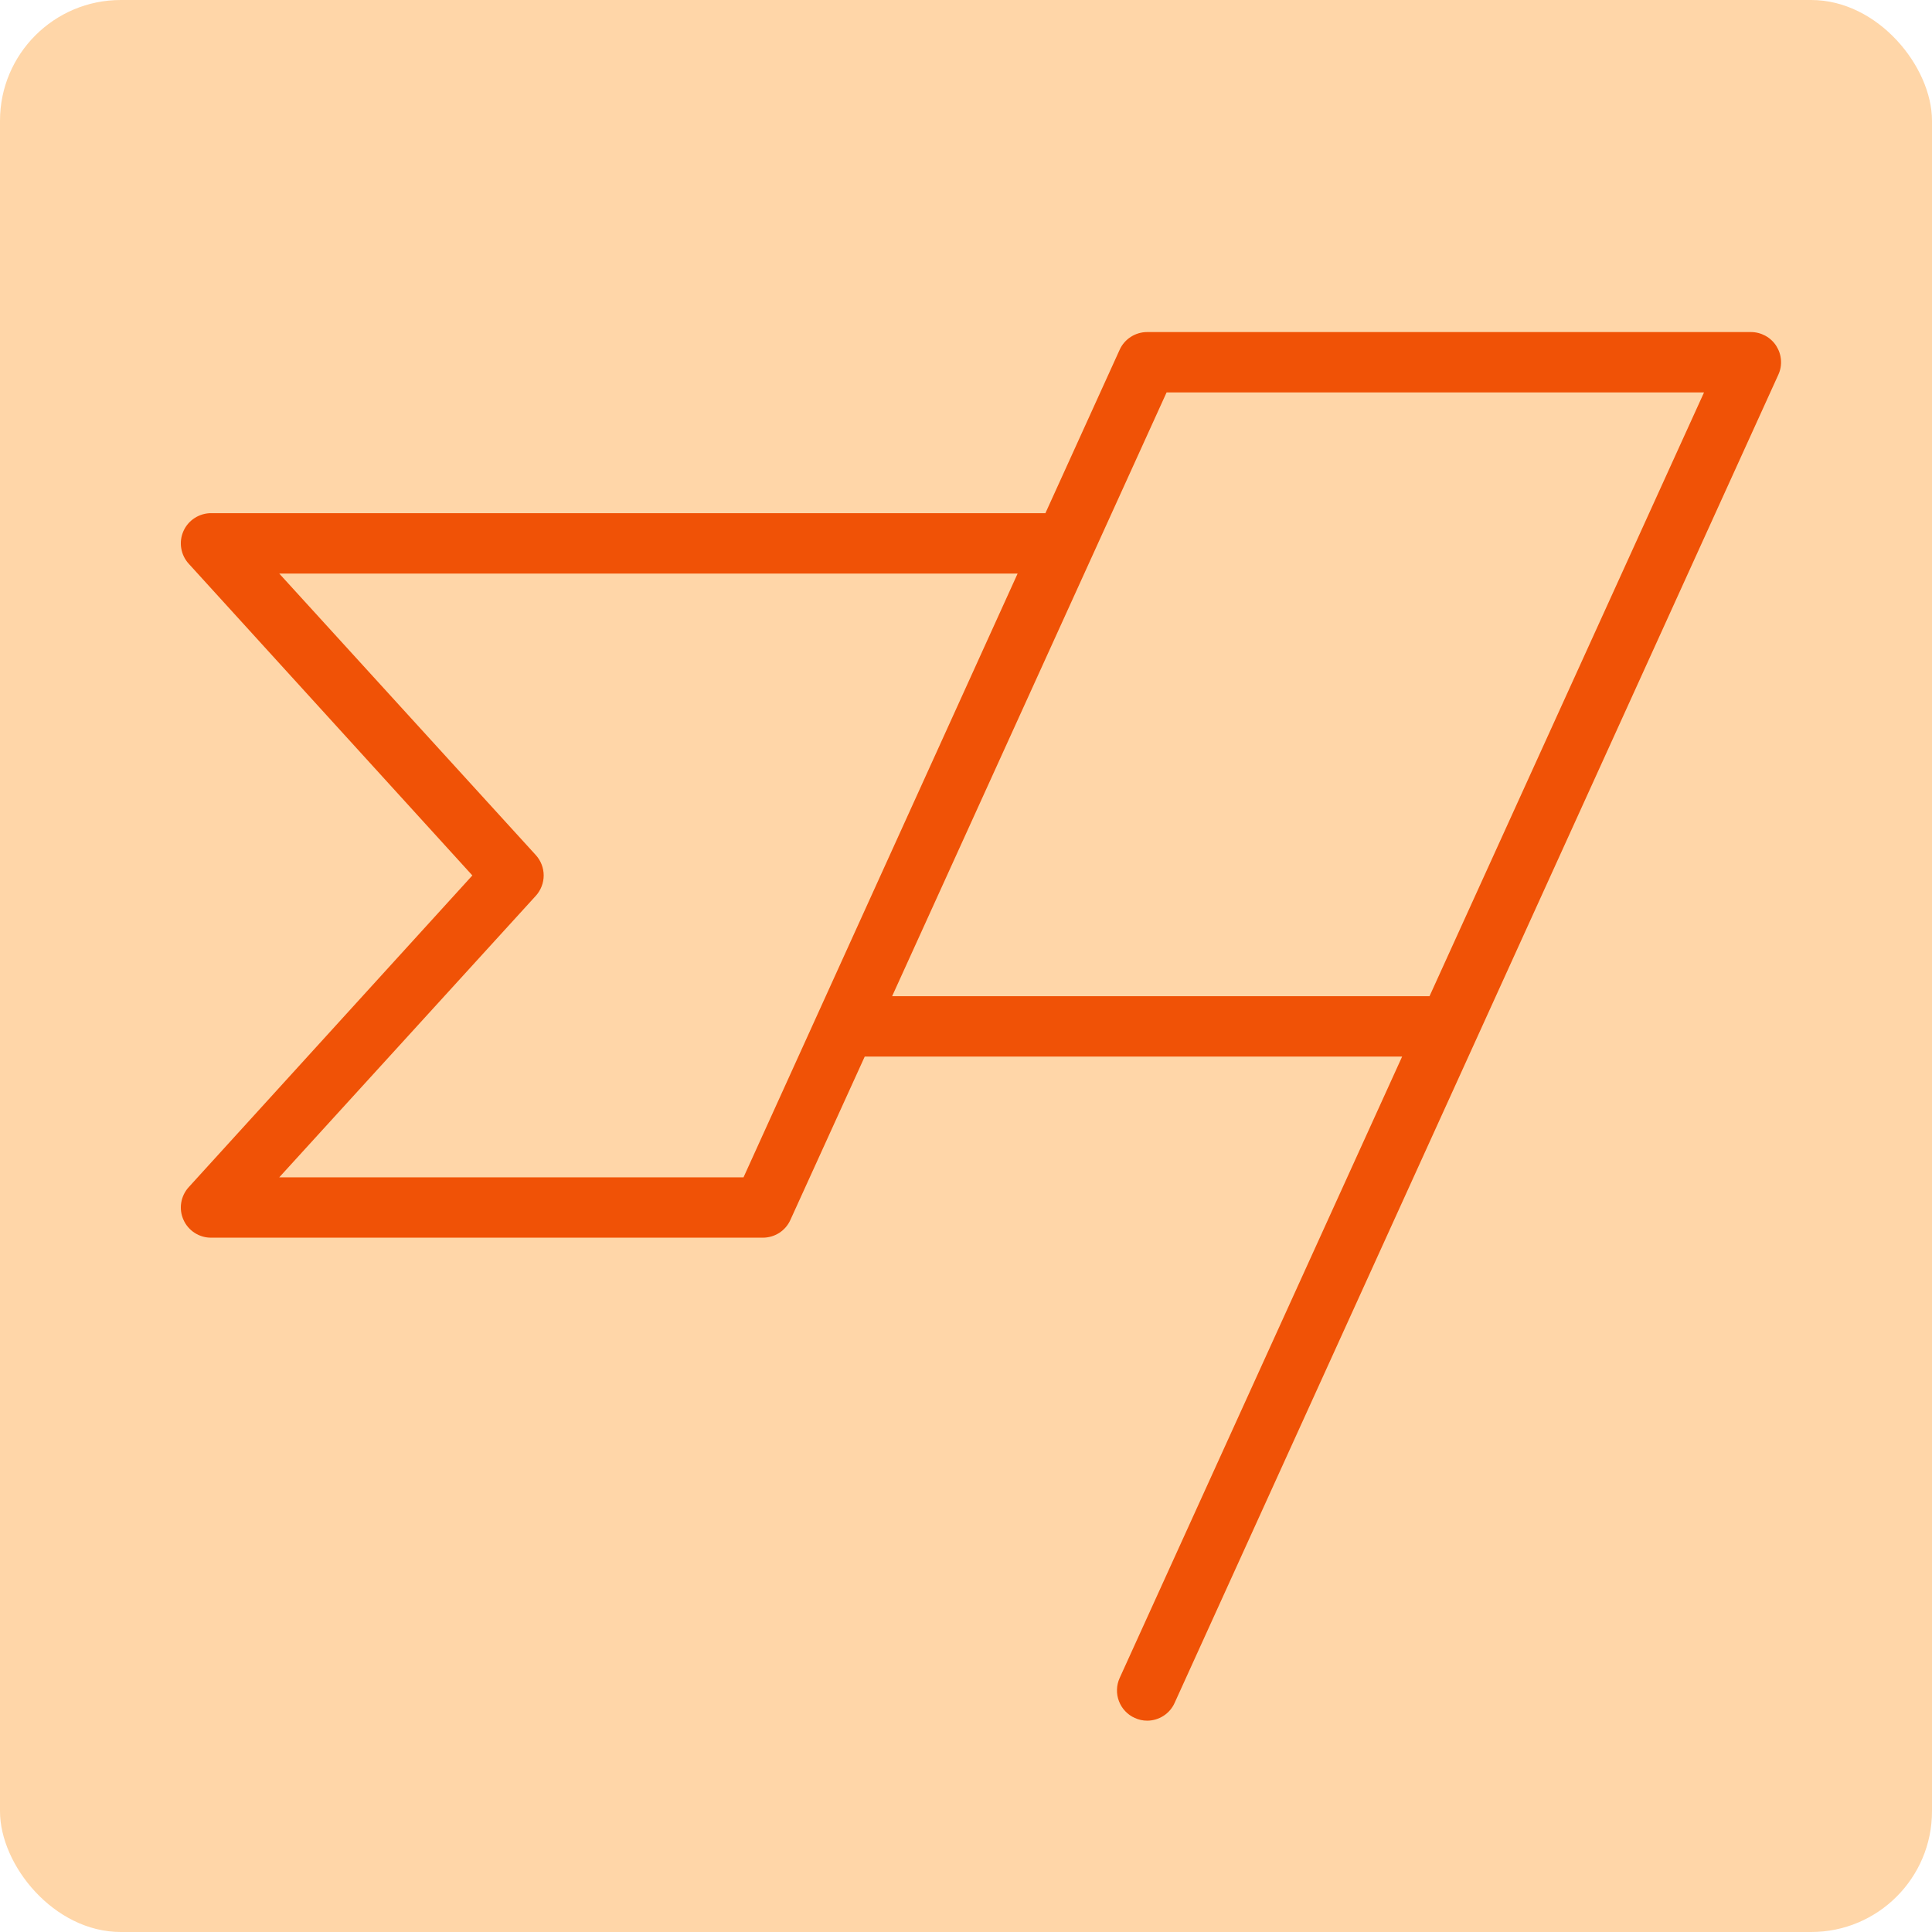 <svg width="39" height="39" viewBox="0 0 39 39" fill="none" xmlns="http://www.w3.org/2000/svg">
<rect width="39" height="39" rx="2.438" fill="#FFD6A8"/>
<path d="M35.856 6.982C35.801 6.896 35.725 6.826 35.635 6.777C35.546 6.729 35.446 6.703 35.344 6.703H23.157C23.04 6.703 22.925 6.737 22.827 6.8C22.729 6.863 22.65 6.953 22.602 7.06L21.103 10.359H4.266C4.147 10.358 4.031 10.392 3.931 10.456C3.831 10.52 3.752 10.611 3.704 10.719C3.655 10.828 3.639 10.947 3.658 11.065C3.677 11.182 3.729 11.291 3.809 11.379L9.535 17.672L3.809 23.965C3.729 24.053 3.677 24.162 3.658 24.279C3.639 24.396 3.655 24.516 3.704 24.624C3.752 24.733 3.831 24.824 3.931 24.888C4.031 24.952 4.147 24.986 4.266 24.984H15.401C15.518 24.984 15.632 24.95 15.731 24.887C15.829 24.823 15.907 24.733 15.955 24.626L17.456 21.328H28.304L22.602 33.872C22.569 33.945 22.55 34.024 22.548 34.104C22.545 34.184 22.558 34.264 22.587 34.339C22.615 34.414 22.658 34.483 22.713 34.541C22.768 34.6 22.834 34.647 22.907 34.679C22.985 34.715 23.07 34.734 23.157 34.734C23.273 34.734 23.388 34.7 23.486 34.637C23.585 34.574 23.663 34.483 23.711 34.376L35.898 7.564C35.941 7.471 35.959 7.369 35.951 7.267C35.944 7.166 35.911 7.068 35.856 6.982ZM15.009 23.766H5.637L10.817 18.082C10.918 17.97 10.975 17.823 10.975 17.672C10.975 17.52 10.918 17.374 10.817 17.262L5.637 11.578H20.542L15.009 23.766ZM28.857 20.109H18.009L23.549 7.922H34.398L28.857 20.109Z" fill="#F05206"/>
</svg>
